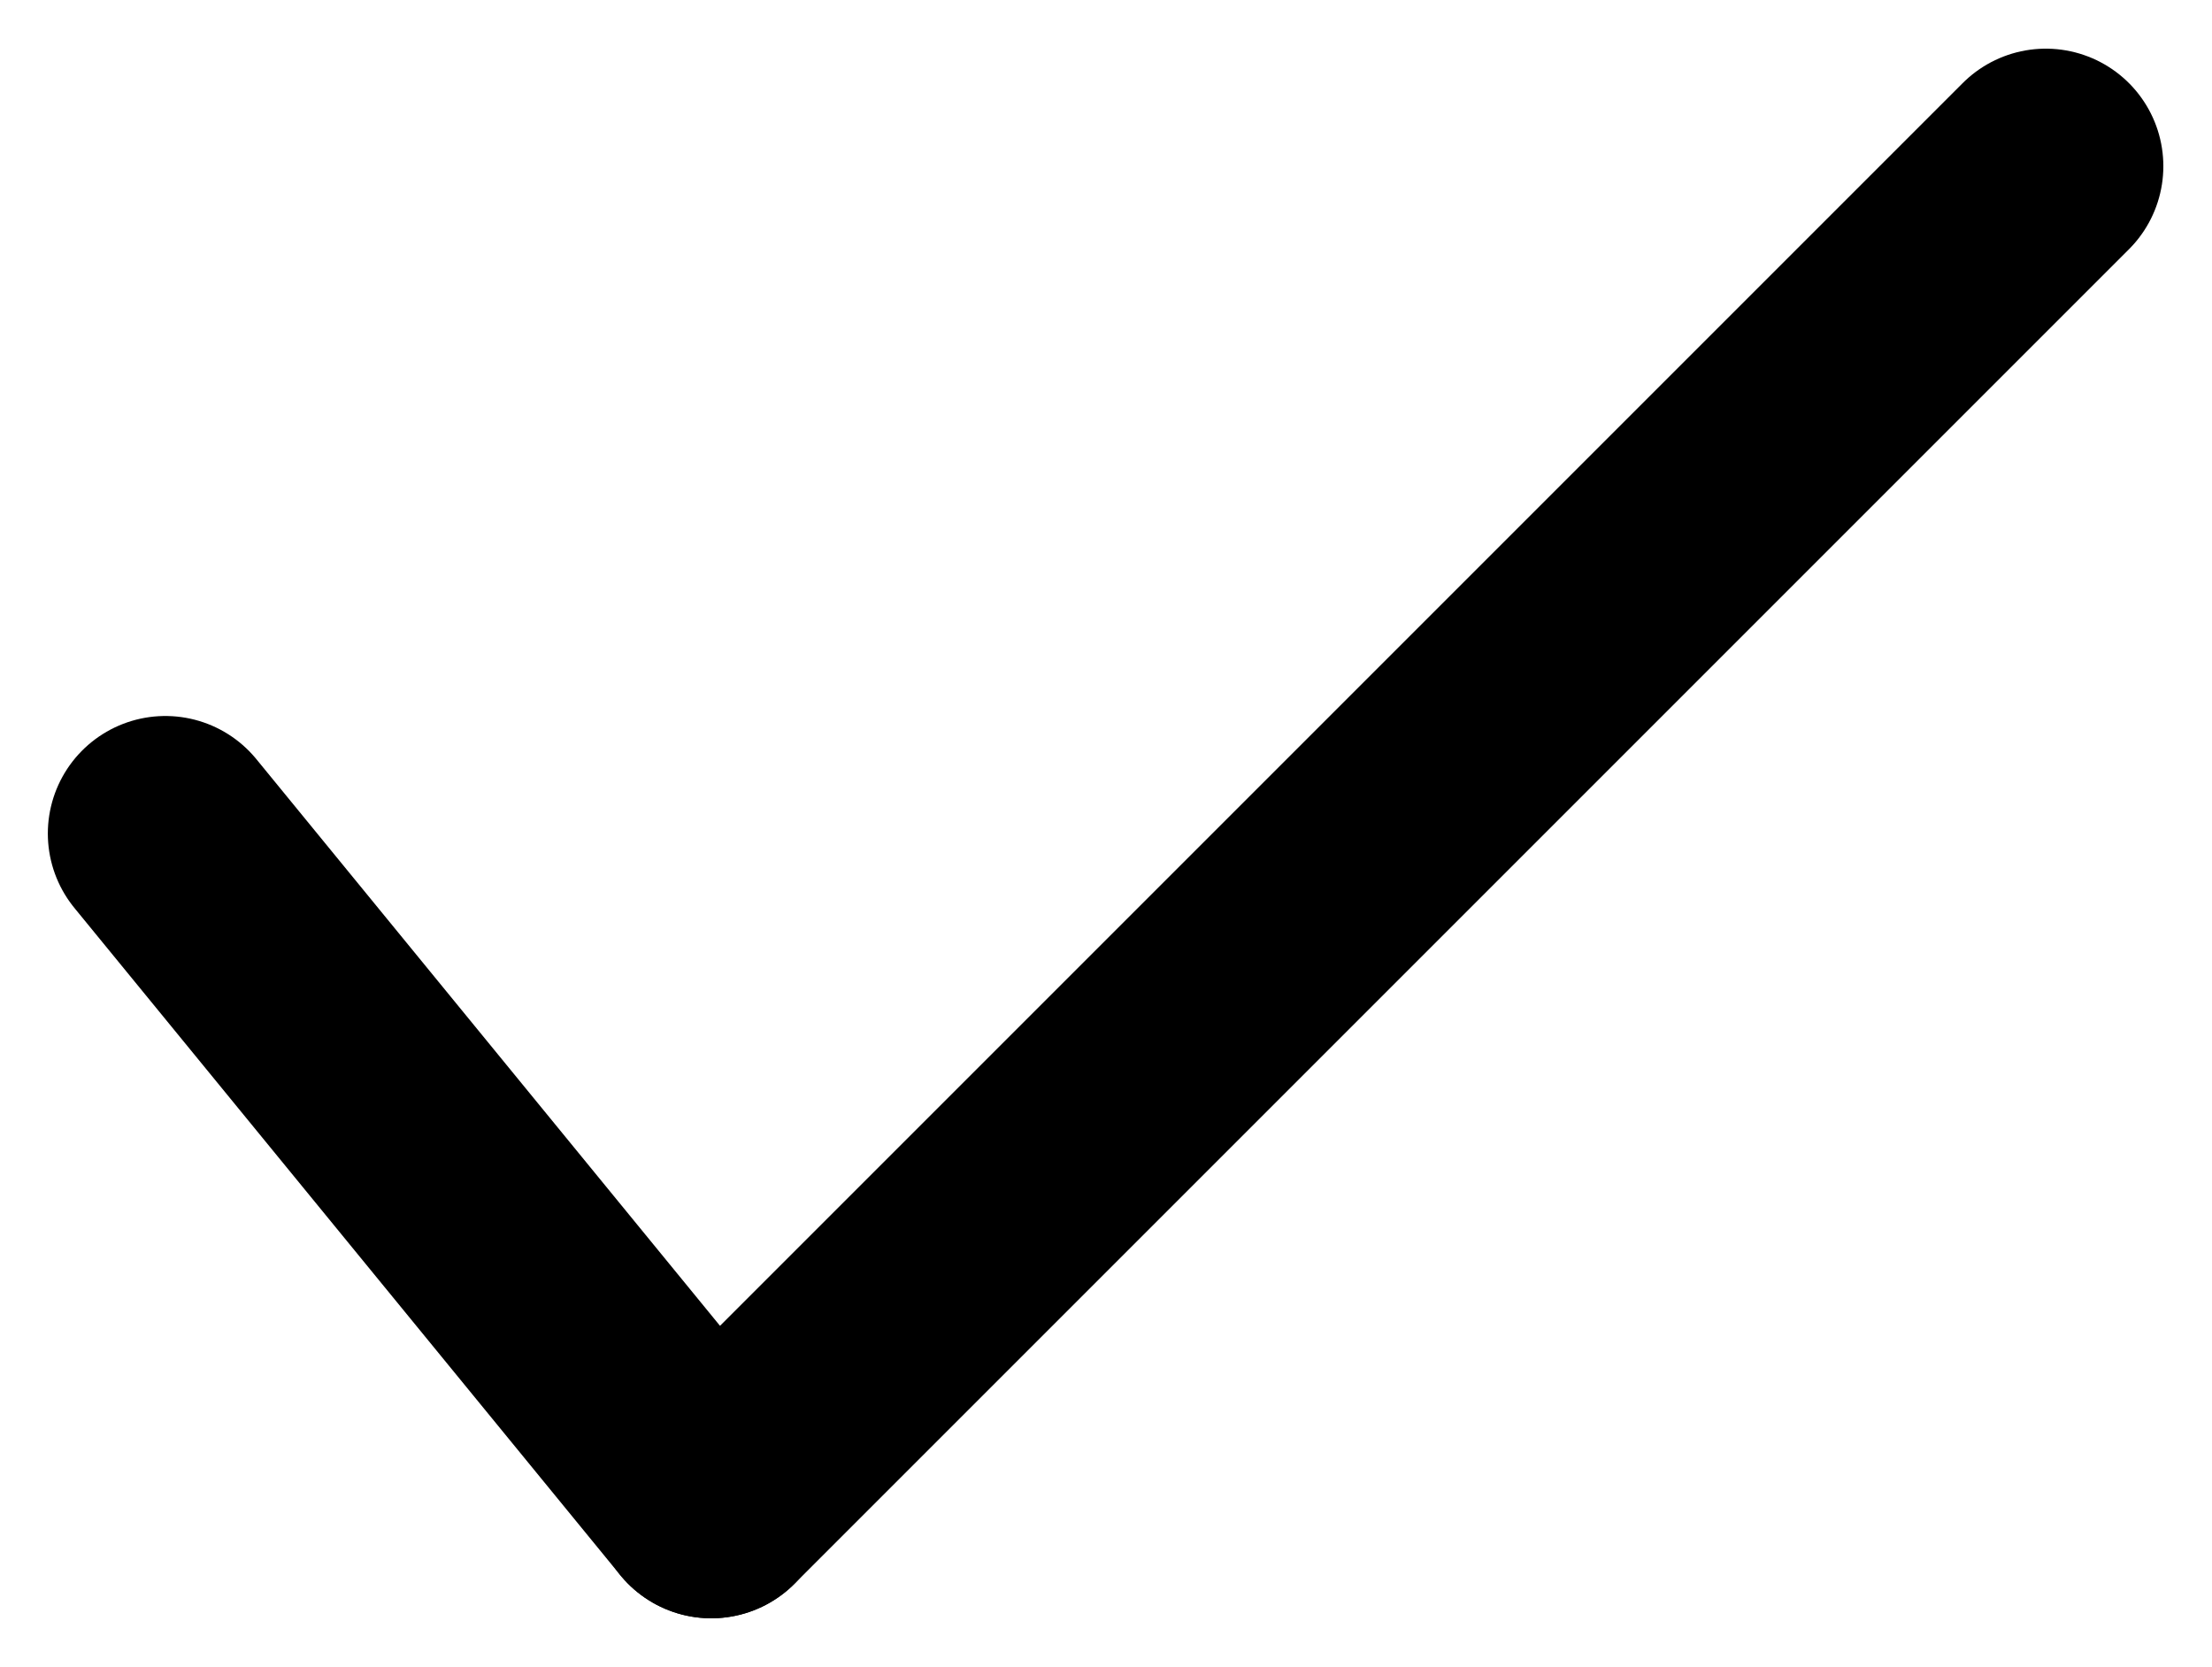<svg xmlns="http://www.w3.org/2000/svg" width="18.821" height="14.183" viewBox="0 0 18.821 14.183">
  <g id="Group_30741" data-name="Group 30741" transform="translate(-184.093 1.414)">
    <line id="Line_1210" data-name="Line 1210" x2="4.645" y2="5.677" transform="translate(185.5 5.678)" fill="none" stroke="#000" stroke-linecap="round" stroke-width="2"/>
    <line id="Line_1211" data-name="Line 1211" y1="11.355" x2="11.355" transform="translate(190.145)" fill="none" stroke="#000" stroke-linecap="round" stroke-width="2"/>
  </g>
</svg>
